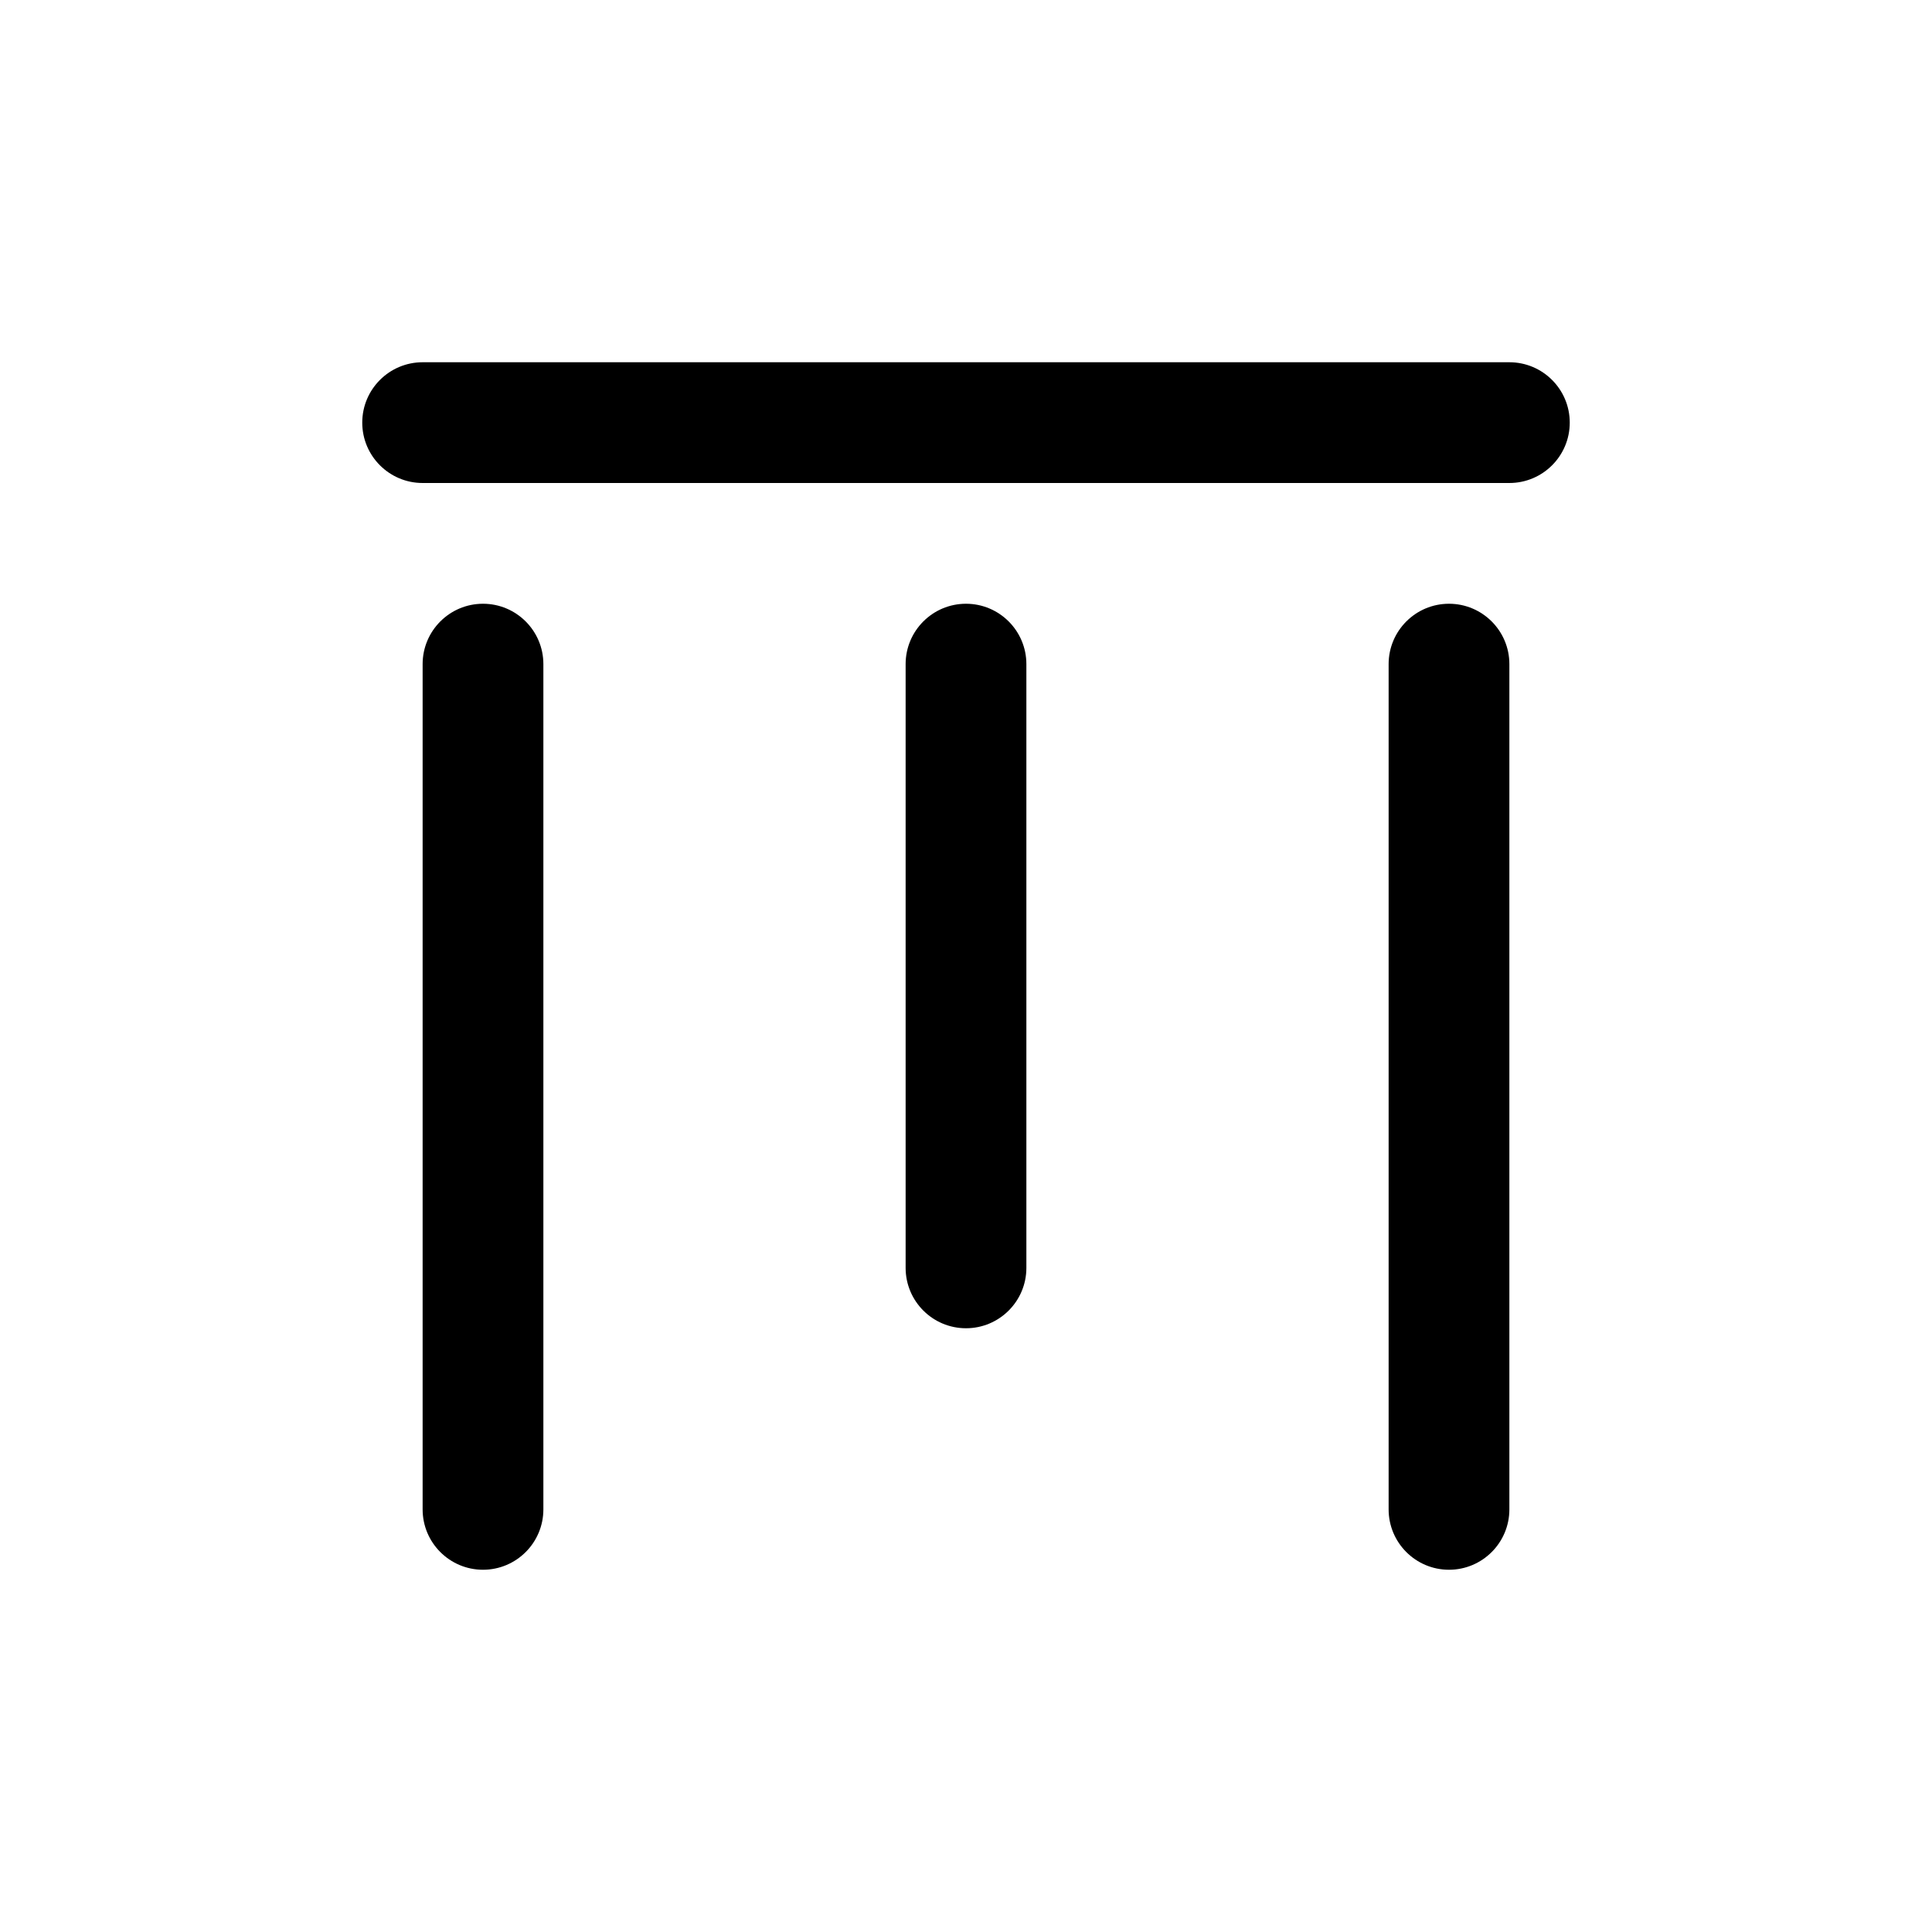 <!-- Generated by weiling.cn -->
<svg version="1.1" xmlns="http://www.w3.org/2000/svg" width="32" height="32" viewBox="0 0 32 32">
<path fill="currentColor" d="M26 7c0 0.552-0.448 1-1 1h-18c-0.552 0-1-0.448-1-1s0.448-1 1-1h18c0.552 0 1 0.448 1 1zM9 11c0-0.552-0.448-1-1-1s-1 0.448-1 1v14c0 0.552 0.448 1 1 1s1-0.448 1-1v-14zM25 11c0-0.552-0.448-1-1-1s-1 0.448-1 1v14c0 0.552 0.448 1 1 1s1-0.448 1-1v-14zM17 11c0-0.552-0.448-1-1-1s-1 0.448-1 1v10c0 0.552 0.448 1 1 1s1-0.448 1-1v-10z"></path>
</svg>
